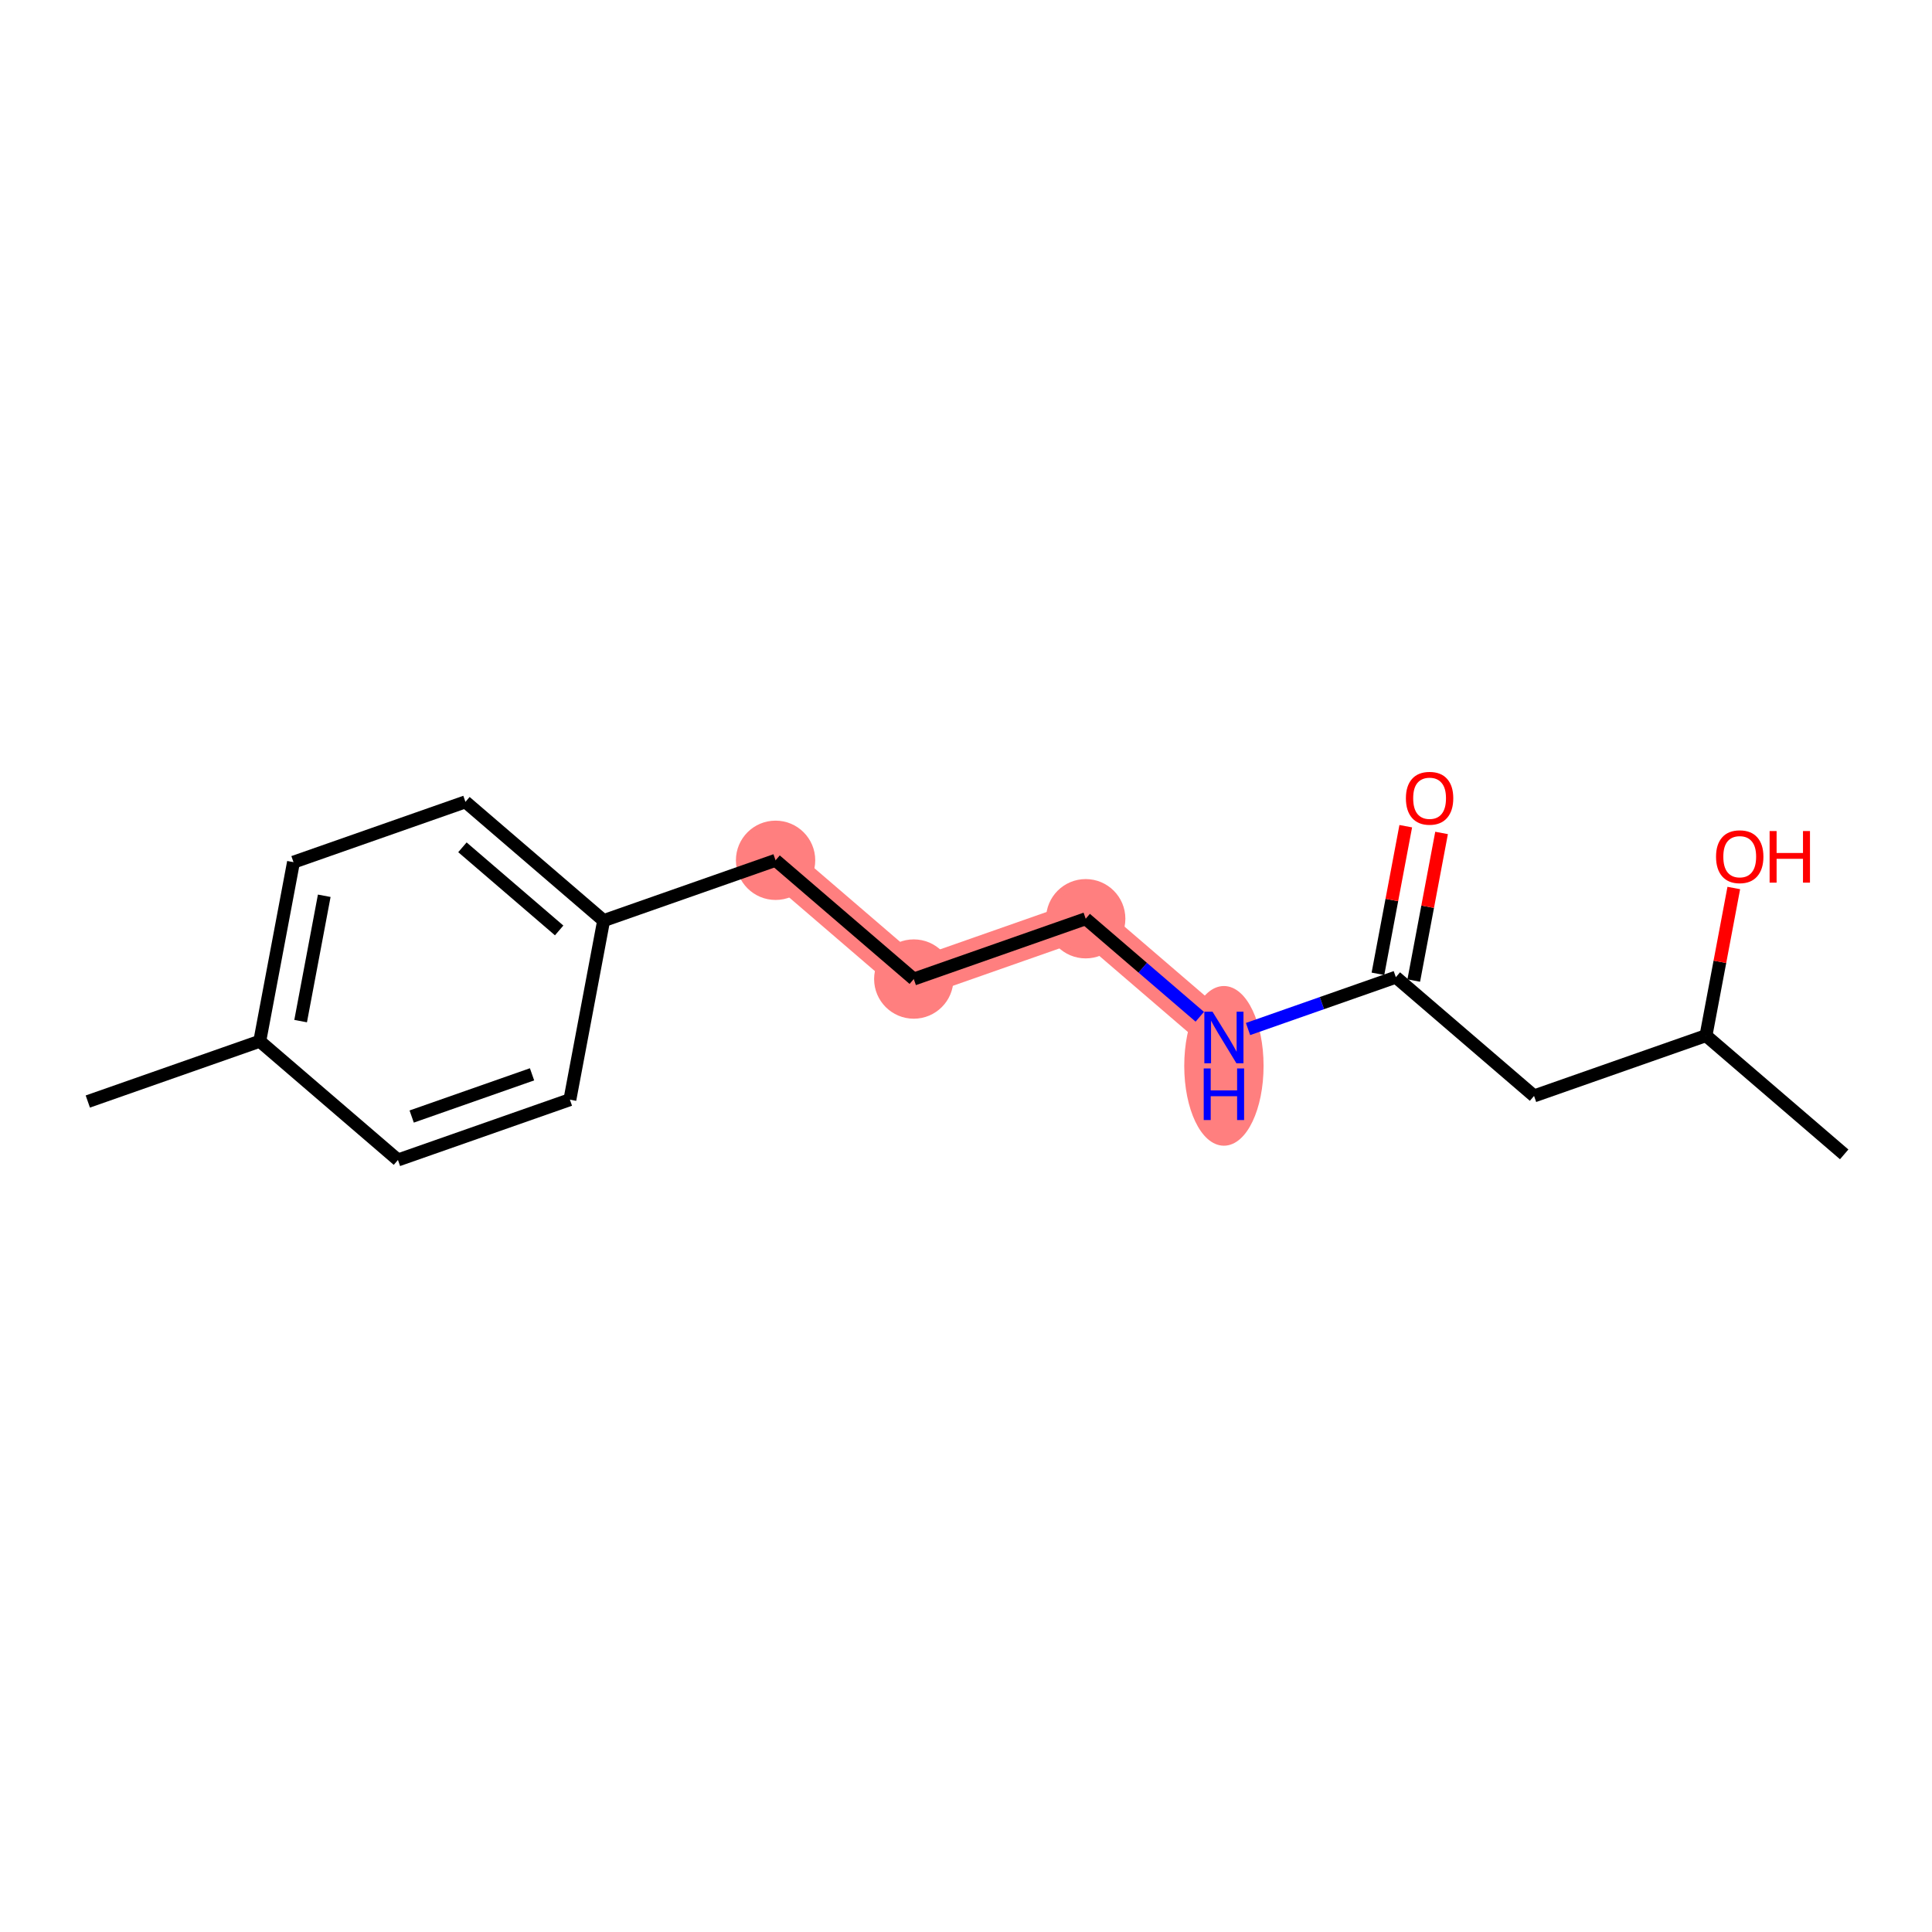<?xml version='1.0' encoding='iso-8859-1'?>
<svg version='1.1' baseProfile='full'
              xmlns='http://www.w3.org/2000/svg'
                      xmlns:rdkit='http://www.rdkit.org/xml'
                      xmlns:xlink='http://www.w3.org/1999/xlink'
                  xml:space='preserve'
width='300px' height='300px' viewBox='0 0 300 300'>
<!-- END OF HEADER -->
<rect style='opacity:1.0;fill:#FFFFFF;stroke:none' width='300' height='300' x='0' y='0'> </rect>
<rect style='opacity:1.0;fill:#FFFFFF;stroke:none' width='300' height='300' x='0' y='0'> </rect>
<path d='M 120.431,133.587 L 141.89,152.026' style='fill:none;fill-rule:evenodd;stroke:#FF7F7F;stroke-width:6.0px;stroke-linecap:butt;stroke-linejoin:miter;stroke-opacity:1' />
<path d='M 141.89,152.026 L 168.588,142.661' style='fill:none;fill-rule:evenodd;stroke:#FF7F7F;stroke-width:6.0px;stroke-linecap:butt;stroke-linejoin:miter;stroke-opacity:1' />
<path d='M 168.588,142.661 L 190.048,161.1' style='fill:none;fill-rule:evenodd;stroke:#FF7F7F;stroke-width:6.0px;stroke-linecap:butt;stroke-linejoin:miter;stroke-opacity:1' />
<ellipse cx='120.431' cy='133.587' rx='5.659' ry='5.659'  style='fill:#FF7F7F;fill-rule:evenodd;stroke:#FF7F7F;stroke-width:1.0px;stroke-linecap:butt;stroke-linejoin:miter;stroke-opacity:1' />
<ellipse cx='141.89' cy='152.026' rx='5.659' ry='5.659'  style='fill:#FF7F7F;fill-rule:evenodd;stroke:#FF7F7F;stroke-width:1.0px;stroke-linecap:butt;stroke-linejoin:miter;stroke-opacity:1' />
<ellipse cx='168.588' cy='142.661' rx='5.659' ry='5.659'  style='fill:#FF7F7F;fill-rule:evenodd;stroke:#FF7F7F;stroke-width:1.0px;stroke-linecap:butt;stroke-linejoin:miter;stroke-opacity:1' />
<ellipse cx='190.048' cy='165.507' rx='5.659' ry='11.898'  style='fill:#FF7F7F;fill-rule:evenodd;stroke:#FF7F7F;stroke-width:1.0px;stroke-linecap:butt;stroke-linejoin:miter;stroke-opacity:1' />
<path class='bond-0 atom-0 atom-1' d='M 13.636,171.045 L 40.335,161.681' style='fill:none;fill-rule:evenodd;stroke:#000000;stroke-width:2.0px;stroke-linecap:butt;stroke-linejoin:miter;stroke-opacity:1' />
<path class='bond-1 atom-1 atom-2' d='M 40.335,161.681 L 45.574,133.877' style='fill:none;fill-rule:evenodd;stroke:#000000;stroke-width:2.0px;stroke-linecap:butt;stroke-linejoin:miter;stroke-opacity:1' />
<path class='bond-1 atom-1 atom-2' d='M 46.682,158.558 L 50.349,139.095' style='fill:none;fill-rule:evenodd;stroke:#000000;stroke-width:2.0px;stroke-linecap:butt;stroke-linejoin:miter;stroke-opacity:1' />
<path class='bond-16 atom-16 atom-1' d='M 61.794,180.12 L 40.335,161.681' style='fill:none;fill-rule:evenodd;stroke:#000000;stroke-width:2.0px;stroke-linecap:butt;stroke-linejoin:miter;stroke-opacity:1' />
<path class='bond-2 atom-2 atom-3' d='M 45.574,133.877 L 72.273,124.512' style='fill:none;fill-rule:evenodd;stroke:#000000;stroke-width:2.0px;stroke-linecap:butt;stroke-linejoin:miter;stroke-opacity:1' />
<path class='bond-3 atom-3 atom-4' d='M 72.273,124.512 L 93.732,142.951' style='fill:none;fill-rule:evenodd;stroke:#000000;stroke-width:2.0px;stroke-linecap:butt;stroke-linejoin:miter;stroke-opacity:1' />
<path class='bond-3 atom-3 atom-4' d='M 71.804,131.57 L 86.825,144.477' style='fill:none;fill-rule:evenodd;stroke:#000000;stroke-width:2.0px;stroke-linecap:butt;stroke-linejoin:miter;stroke-opacity:1' />
<path class='bond-4 atom-4 atom-5' d='M 93.732,142.951 L 120.431,133.587' style='fill:none;fill-rule:evenodd;stroke:#000000;stroke-width:2.0px;stroke-linecap:butt;stroke-linejoin:miter;stroke-opacity:1' />
<path class='bond-14 atom-4 atom-15' d='M 93.732,142.951 L 88.493,170.755' style='fill:none;fill-rule:evenodd;stroke:#000000;stroke-width:2.0px;stroke-linecap:butt;stroke-linejoin:miter;stroke-opacity:1' />
<path class='bond-5 atom-5 atom-6' d='M 120.431,133.587 L 141.89,152.026' style='fill:none;fill-rule:evenodd;stroke:#000000;stroke-width:2.0px;stroke-linecap:butt;stroke-linejoin:miter;stroke-opacity:1' />
<path class='bond-6 atom-6 atom-7' d='M 141.89,152.026 L 168.588,142.661' style='fill:none;fill-rule:evenodd;stroke:#000000;stroke-width:2.0px;stroke-linecap:butt;stroke-linejoin:miter;stroke-opacity:1' />
<path class='bond-7 atom-7 atom-8' d='M 168.588,142.661 L 177.445,150.271' style='fill:none;fill-rule:evenodd;stroke:#000000;stroke-width:2.0px;stroke-linecap:butt;stroke-linejoin:miter;stroke-opacity:1' />
<path class='bond-7 atom-7 atom-8' d='M 177.445,150.271 L 186.302,157.882' style='fill:none;fill-rule:evenodd;stroke:#0000FF;stroke-width:2.0px;stroke-linecap:butt;stroke-linejoin:miter;stroke-opacity:1' />
<path class='bond-8 atom-8 atom-9' d='M 193.794,159.786 L 205.27,155.761' style='fill:none;fill-rule:evenodd;stroke:#0000FF;stroke-width:2.0px;stroke-linecap:butt;stroke-linejoin:miter;stroke-opacity:1' />
<path class='bond-8 atom-8 atom-9' d='M 205.27,155.761 L 216.746,151.736' style='fill:none;fill-rule:evenodd;stroke:#000000;stroke-width:2.0px;stroke-linecap:butt;stroke-linejoin:miter;stroke-opacity:1' />
<path class='bond-9 atom-9 atom-10' d='M 219.527,152.26 L 221.686,140.799' style='fill:none;fill-rule:evenodd;stroke:#000000;stroke-width:2.0px;stroke-linecap:butt;stroke-linejoin:miter;stroke-opacity:1' />
<path class='bond-9 atom-9 atom-10' d='M 221.686,140.799 L 223.846,129.339' style='fill:none;fill-rule:evenodd;stroke:#FF0000;stroke-width:2.0px;stroke-linecap:butt;stroke-linejoin:miter;stroke-opacity:1' />
<path class='bond-9 atom-9 atom-10' d='M 213.966,151.212 L 216.125,139.751' style='fill:none;fill-rule:evenodd;stroke:#000000;stroke-width:2.0px;stroke-linecap:butt;stroke-linejoin:miter;stroke-opacity:1' />
<path class='bond-9 atom-9 atom-10' d='M 216.125,139.751 L 218.285,128.291' style='fill:none;fill-rule:evenodd;stroke:#FF0000;stroke-width:2.0px;stroke-linecap:butt;stroke-linejoin:miter;stroke-opacity:1' />
<path class='bond-10 atom-9 atom-11' d='M 216.746,151.736 L 238.206,170.175' style='fill:none;fill-rule:evenodd;stroke:#000000;stroke-width:2.0px;stroke-linecap:butt;stroke-linejoin:miter;stroke-opacity:1' />
<path class='bond-11 atom-11 atom-12' d='M 238.206,170.175 L 264.904,160.81' style='fill:none;fill-rule:evenodd;stroke:#000000;stroke-width:2.0px;stroke-linecap:butt;stroke-linejoin:miter;stroke-opacity:1' />
<path class='bond-12 atom-12 atom-13' d='M 264.904,160.81 L 286.364,179.25' style='fill:none;fill-rule:evenodd;stroke:#000000;stroke-width:2.0px;stroke-linecap:butt;stroke-linejoin:miter;stroke-opacity:1' />
<path class='bond-13 atom-12 atom-14' d='M 264.904,160.81 L 267.064,149.35' style='fill:none;fill-rule:evenodd;stroke:#000000;stroke-width:2.0px;stroke-linecap:butt;stroke-linejoin:miter;stroke-opacity:1' />
<path class='bond-13 atom-12 atom-14' d='M 267.064,149.35 L 269.223,137.89' style='fill:none;fill-rule:evenodd;stroke:#FF0000;stroke-width:2.0px;stroke-linecap:butt;stroke-linejoin:miter;stroke-opacity:1' />
<path class='bond-15 atom-15 atom-16' d='M 88.493,170.755 L 61.794,180.12' style='fill:none;fill-rule:evenodd;stroke:#000000;stroke-width:2.0px;stroke-linecap:butt;stroke-linejoin:miter;stroke-opacity:1' />
<path class='bond-15 atom-15 atom-16' d='M 82.615,166.82 L 63.926,173.375' style='fill:none;fill-rule:evenodd;stroke:#000000;stroke-width:2.0px;stroke-linecap:butt;stroke-linejoin:miter;stroke-opacity:1' />
<path  class='atom-8' d='M 188.277 157.094
L 190.902 161.338
Q 191.163 161.757, 191.581 162.515
Q 192 163.273, 192.023 163.319
L 192.023 157.094
L 193.087 157.094
L 193.087 165.107
L 191.989 165.107
L 189.171 160.467
Q 188.843 159.923, 188.492 159.301
Q 188.152 158.678, 188.05 158.486
L 188.05 165.107
L 187.009 165.107
L 187.009 157.094
L 188.277 157.094
' fill='#0000FF'/>
<path  class='atom-8' d='M 186.913 165.908
L 187.999 165.908
L 187.999 169.314
L 192.096 169.314
L 192.096 165.908
L 193.183 165.908
L 193.183 173.921
L 192.096 173.921
L 192.096 170.22
L 187.999 170.22
L 187.999 173.921
L 186.913 173.921
L 186.913 165.908
' fill='#0000FF'/>
<path  class='atom-10' d='M 218.307 123.954
Q 218.307 122.03, 219.258 120.955
Q 220.209 119.88, 221.986 119.88
Q 223.762 119.88, 224.713 120.955
Q 225.664 122.03, 225.664 123.954
Q 225.664 125.901, 224.702 127.01
Q 223.74 128.108, 221.986 128.108
Q 220.22 128.108, 219.258 127.01
Q 218.307 125.912, 218.307 123.954
M 221.986 127.202
Q 223.208 127.202, 223.864 126.388
Q 224.532 125.561, 224.532 123.954
Q 224.532 122.381, 223.864 121.589
Q 223.208 120.785, 221.986 120.785
Q 220.763 120.785, 220.096 121.578
Q 219.439 122.37, 219.439 123.954
Q 219.439 125.573, 220.096 126.388
Q 220.763 127.202, 221.986 127.202
' fill='#FF0000'/>
<path  class='atom-14' d='M 266.465 133.029
Q 266.465 131.105, 267.416 130.03
Q 268.367 128.955, 270.143 128.955
Q 271.92 128.955, 272.871 130.03
Q 273.822 131.105, 273.822 133.029
Q 273.822 134.975, 272.86 136.085
Q 271.898 137.182, 270.143 137.182
Q 268.378 137.182, 267.416 136.085
Q 266.465 134.987, 266.465 133.029
M 270.143 136.277
Q 271.366 136.277, 272.022 135.462
Q 272.69 134.636, 272.69 133.029
Q 272.69 131.456, 272.022 130.664
Q 271.366 129.86, 270.143 129.86
Q 268.921 129.86, 268.254 130.652
Q 267.597 131.444, 267.597 133.029
Q 267.597 134.647, 268.254 135.462
Q 268.921 136.277, 270.143 136.277
' fill='#FF0000'/>
<path  class='atom-14' d='M 274.784 129.045
L 275.87 129.045
L 275.87 132.452
L 279.967 132.452
L 279.967 129.045
L 281.053 129.045
L 281.053 137.058
L 279.967 137.058
L 279.967 133.357
L 275.87 133.357
L 275.87 137.058
L 274.784 137.058
L 274.784 129.045
' fill='#FF0000'/>
</svg>
